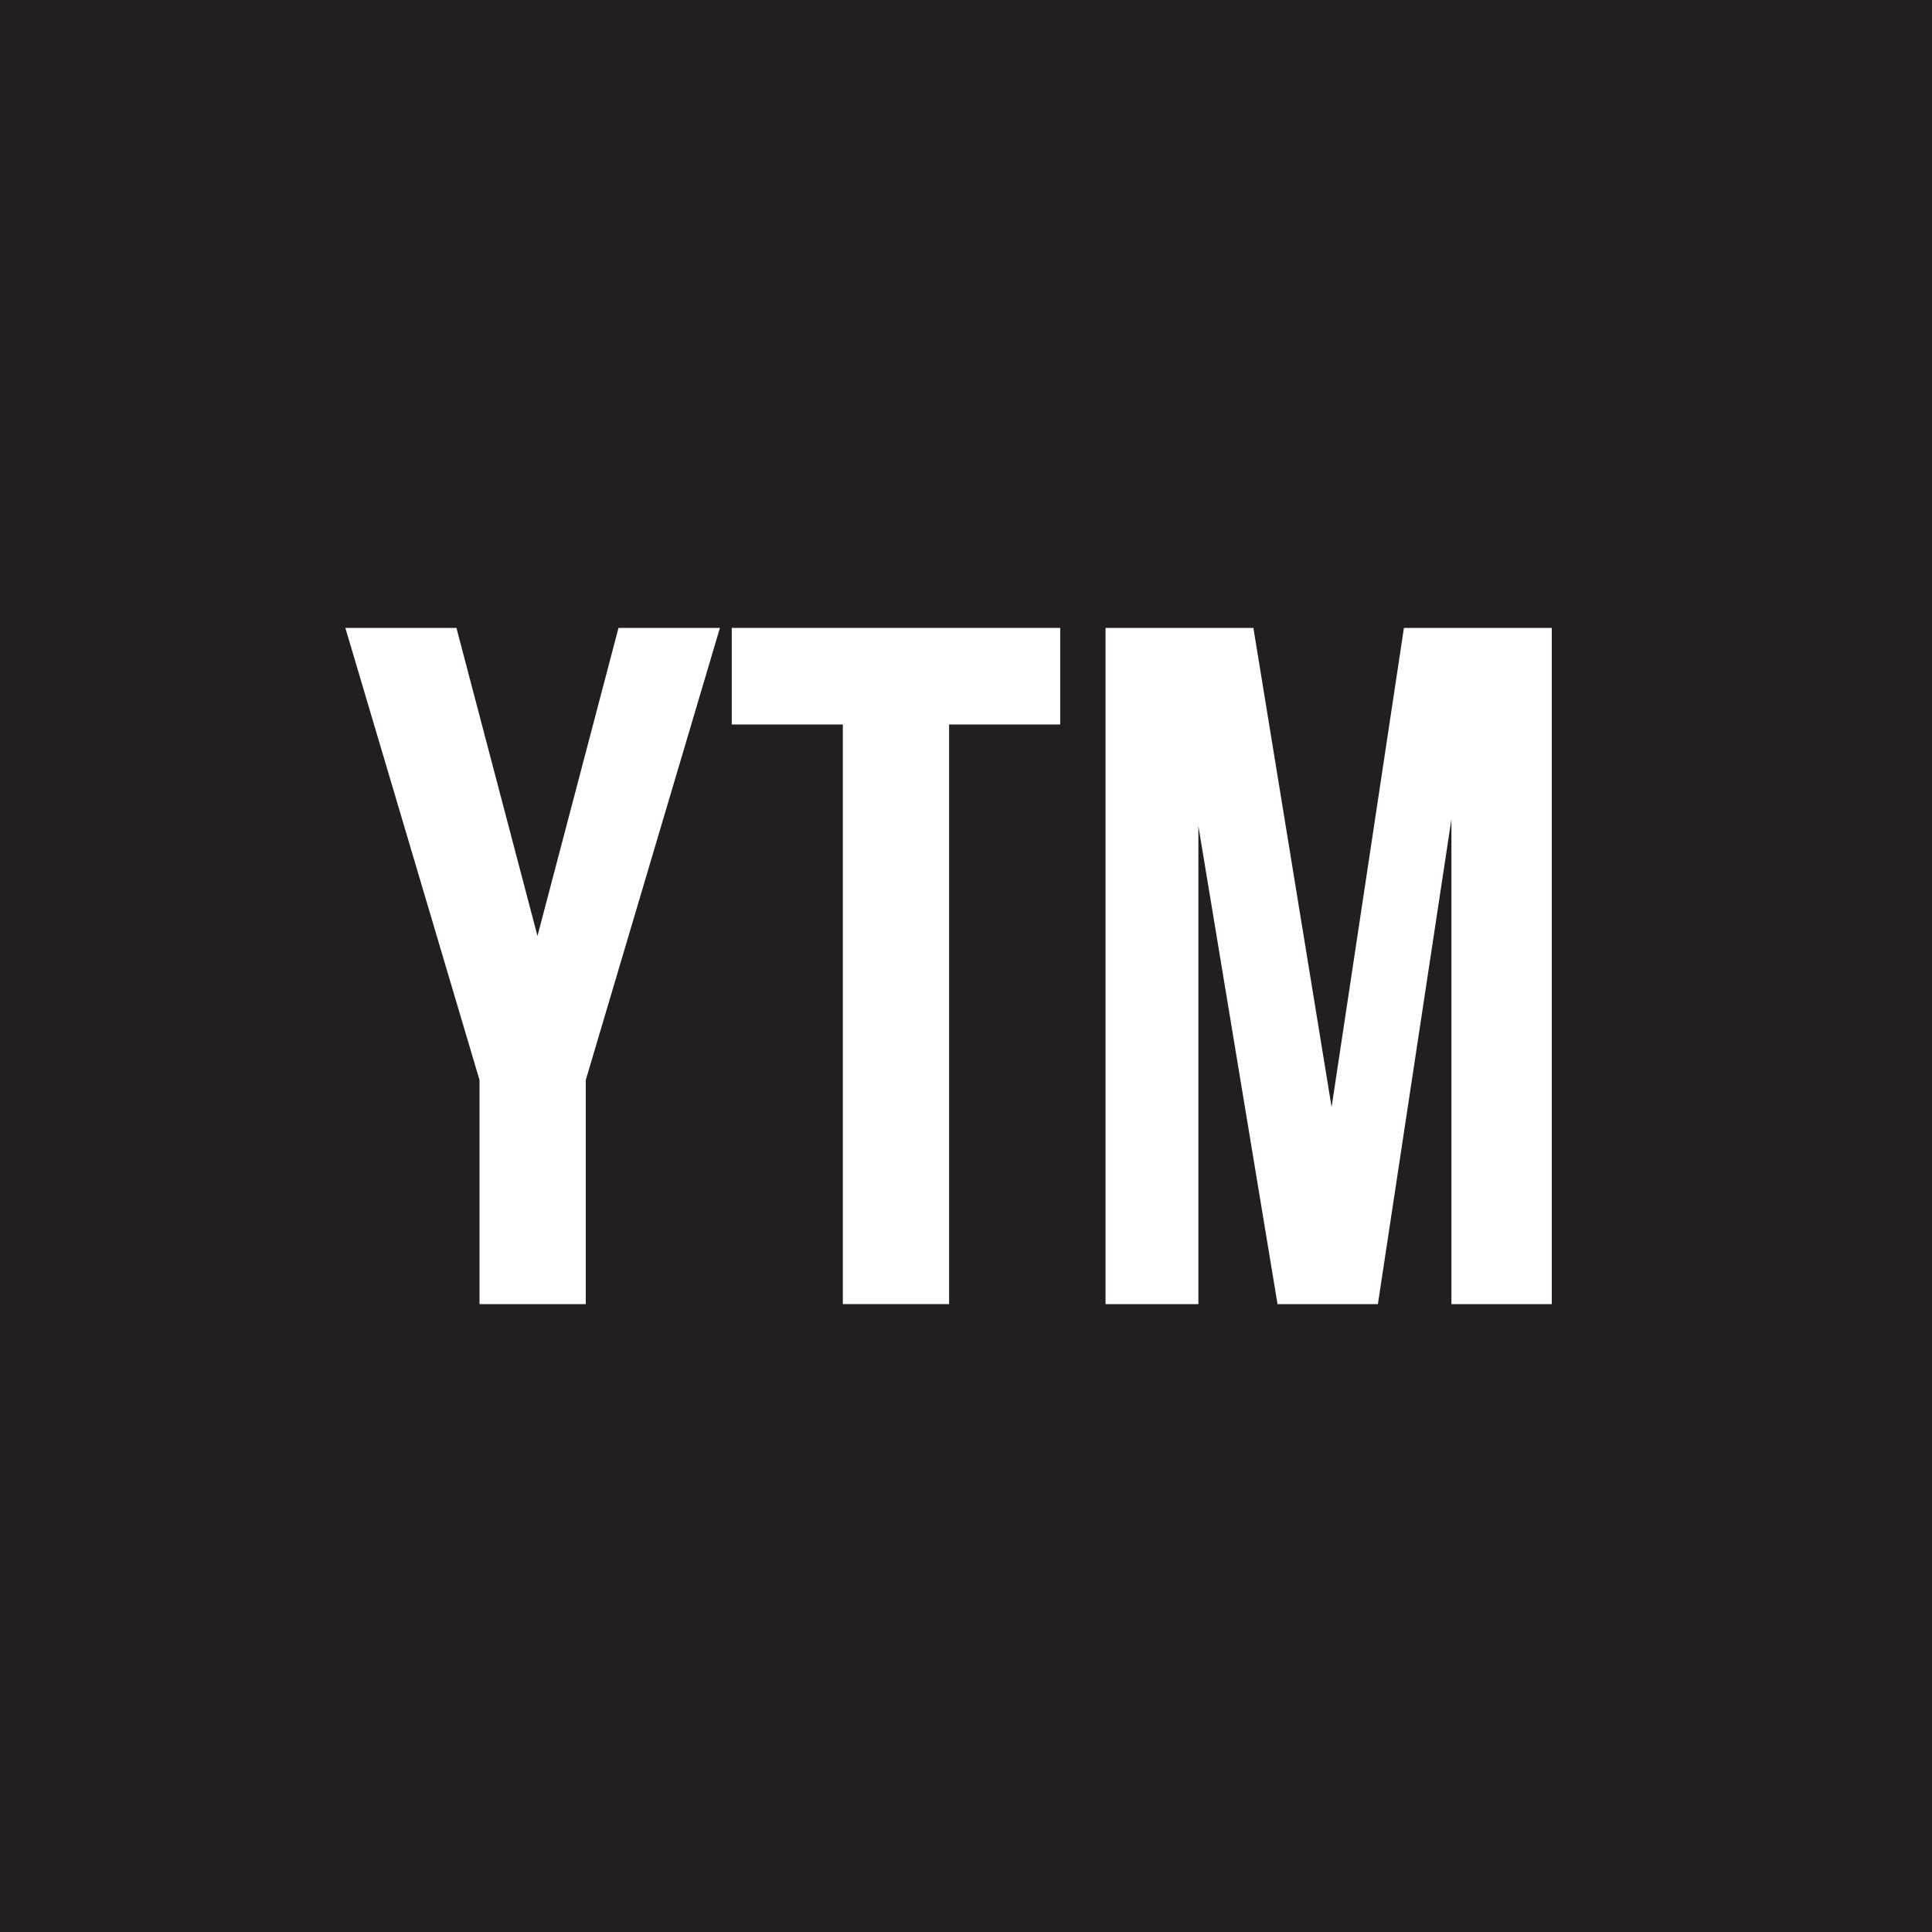 <?xml version="1.0" encoding="UTF-8"?>
<svg data-bbox="0 0 72 72" viewBox="0 0 72 72" xmlns="http://www.w3.org/2000/svg" data-type="color">
    <g>
        <path fill="#231f20" d="M72 0v72H0V0h72z" data-color="1"/>
        <g>
            <path d="m17.87 40.25-5-16.85h4.14l3.02 11.48 3.02-11.48h3.78l-5 16.85v8.35h-3.96v-8.35Z" fill="#ffffff" data-color="2"/>
            <path d="M27.27 23.4h12.24V27h-4.14v21.6h-3.96V27h-4.14v-3.6Z" fill="#ffffff" data-color="2"/>
            <path d="m49.62 41.29 2.7-17.89h5.51v25.2h-3.74V30.53L51.35 48.6h-3.74l-2.95-17.82V48.6H41.2V23.4h5.51l2.92 17.89Z" fill="#ffffff" data-color="2"/>
        </g>
    </g>
</svg>
